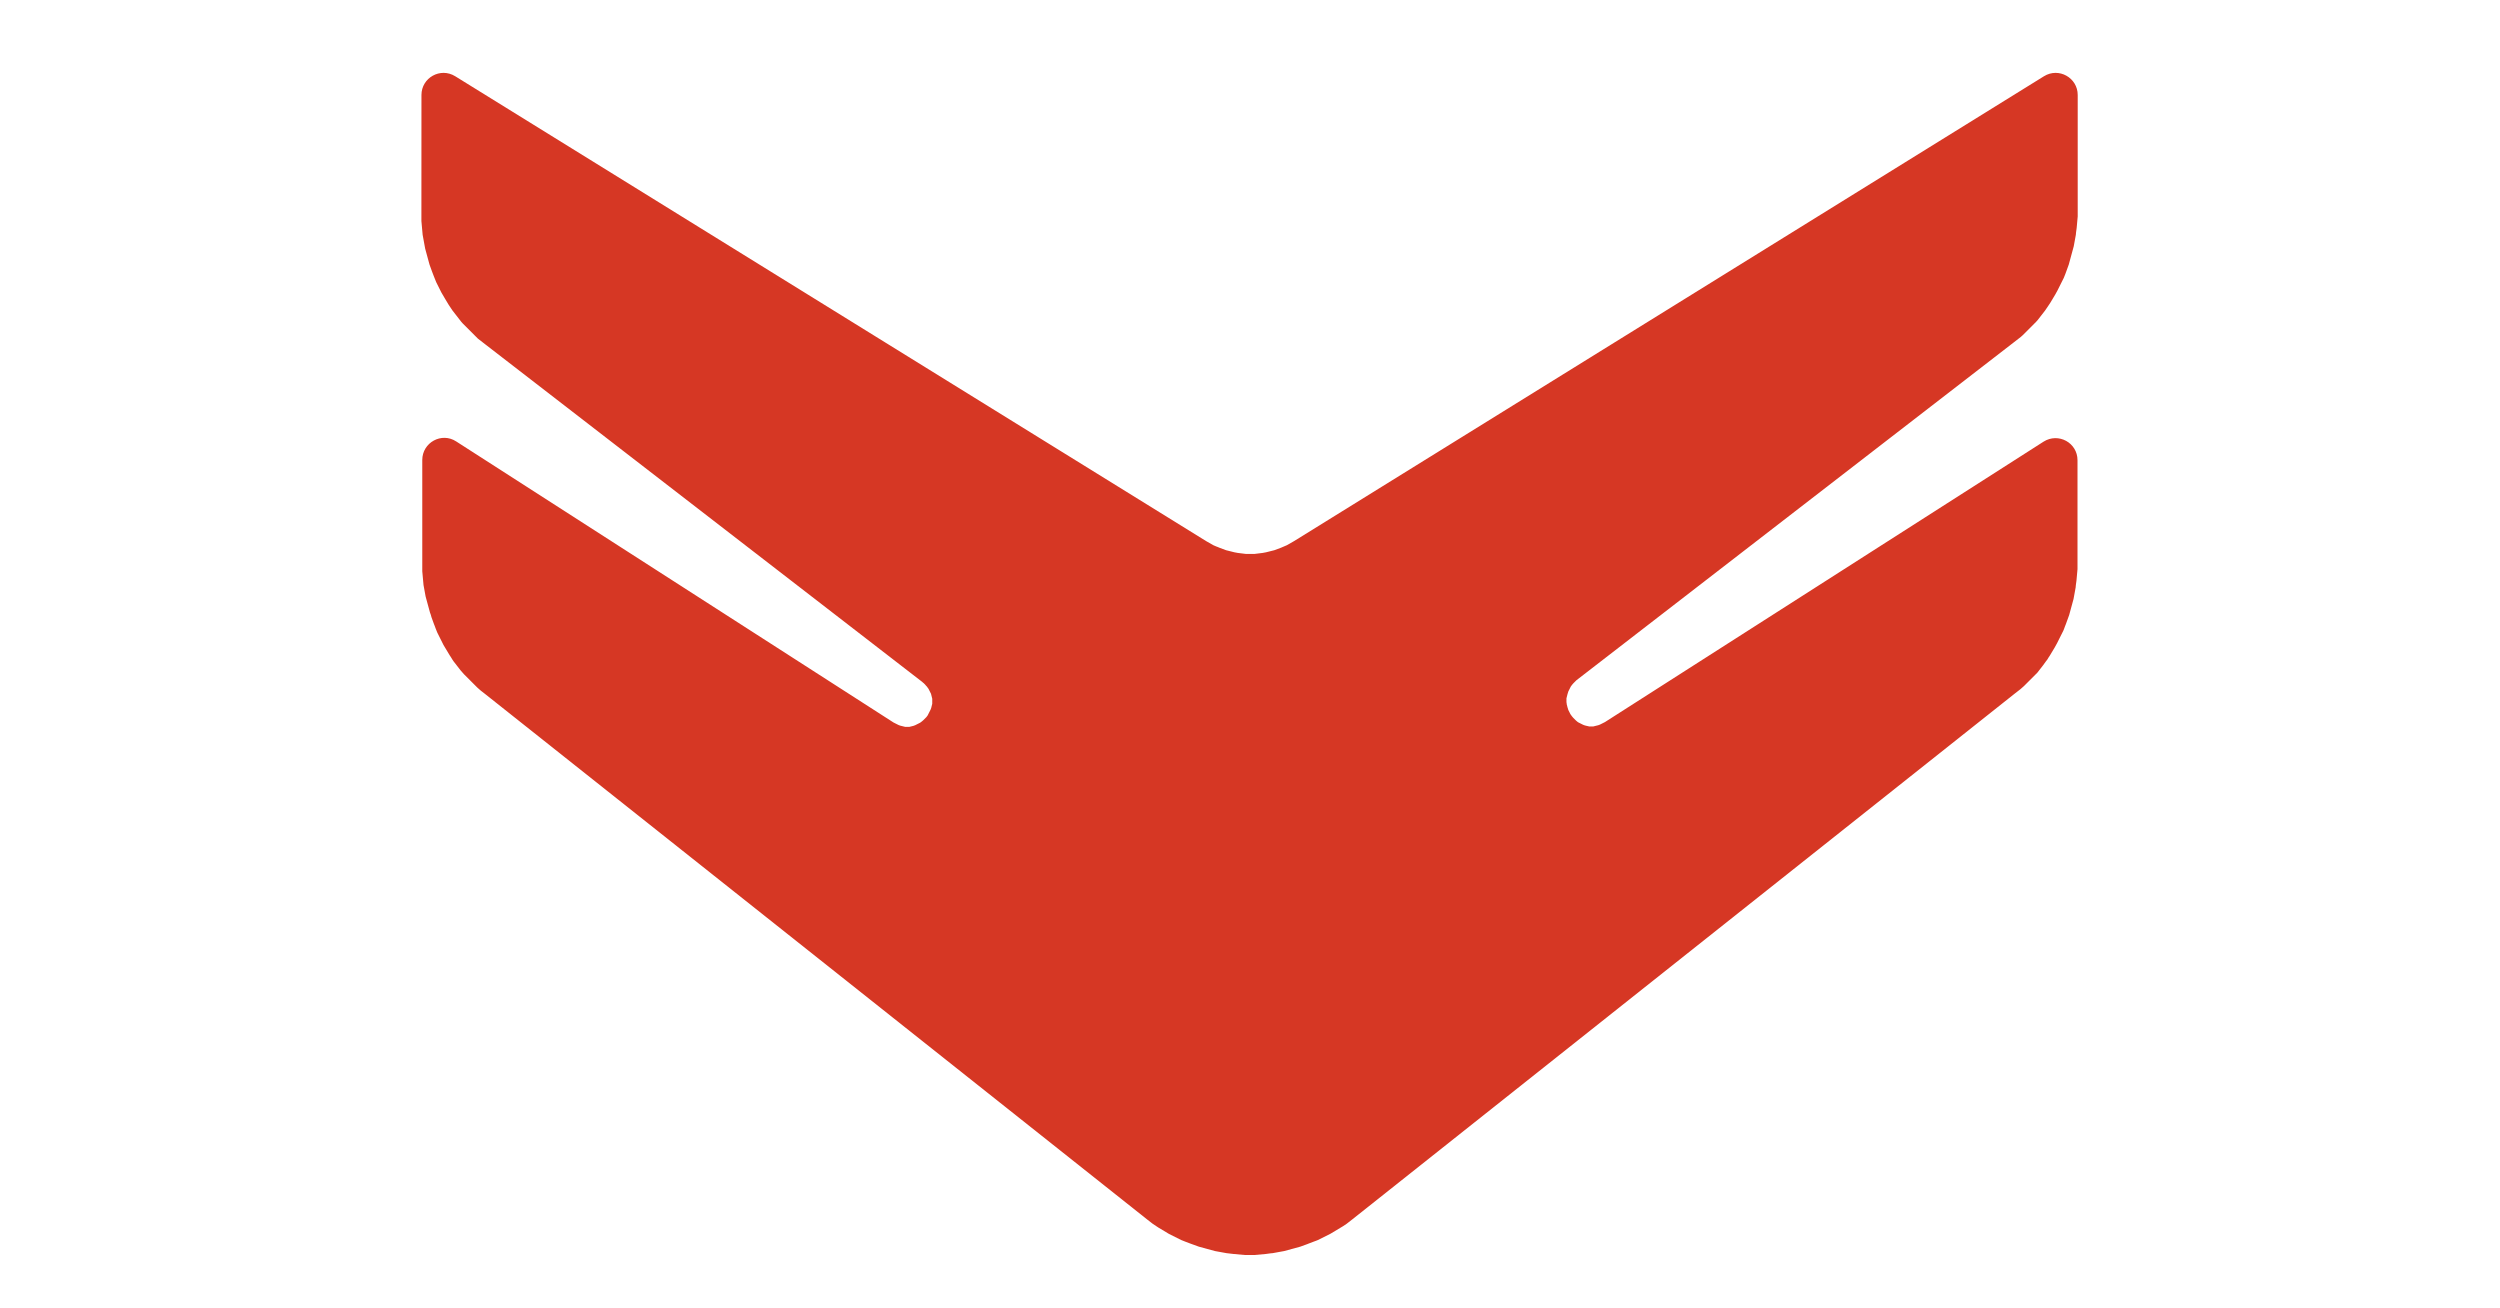 <svg version="1.1" id="Layer_1" xmlns="http://www.w3.org/2000/svg" xmlns:xlink="http://www.w3.org/1999/xlink" x="0px" y="0px" viewBox="0 0 1200 628" style="enable-background:new 0 0 1200 628;" xml:space="preserve">
<style type="text/css">
	.st0{fill:#D63724;}
</style>
<path class="st0" d="M751.9,337.1l0.1,0.4l0,0.4l0.1,0.4l0.1,0.4l0.1,0.4l0.1,0.4l0.4,1.3l0.2,0.4l0.2,0.4l0.2,0.4l0.4,0.8l0.5,0.7
	l0.3,0.4l0.6,0.7l0.3,0.3l0.3,0.3l0.3,0.3l0.3,0.3l0.7,0.6l0.4,0.3l0.4,0.2l0.4,0.2l0.4,0.2l0.4,0.2l0.4,0.2l0.4,0.2l0.8,0.3
	l0.4,0.1l0.4,0.1l0.9,0.2l0.4,0.1l0.4,0l0.4,0l0.4,0l0.4,0h0.4l0.4-0.1l0.4-0.1l0.4-0.1l0.4-0.1l0.4-0.1l0.4-0.1l0.8-0.3l0.4-0.2
	l0.4-0.2l0.4-0.2l0.4-0.2l0.4-0.2l0.4-0.2L980.9,212c7.1-4.5,16.3,0.5,16.3,8.9V271l0,1.1v1.1l-0.1,1.1l-0.1,1.1l-0.1,1.1l-0.1,1.1
	l-0.1,1.1l-0.3,2.2l-0.1,1.1l-0.2,1.1l-0.2,1.1l-0.2,1.1l-0.2,1.1l-0.2,1.1l-0.3,1.1l-0.3,1.1l-0.3,1.1l-0.3,1.1l-0.3,1.1l-0.3,1.1
	l-0.3,1.1l-0.4,1.1l-0.4,1.1l-0.4,1.1l-0.4,1.1l-0.4,1l-0.4,1.1l-0.4,1l-0.5,1l-0.5,1l-0.5,1l-0.5,1l-0.5,1l-0.5,1l-1.1,2l-0.6,1
	l-0.6,1l-0.6,1l-0.6,1l-0.6,0.9l-0.6,1l-0.7,0.9l-1.3,1.8l-0.7,0.9l-0.7,0.9l-0.7,0.9l-0.7,0.9l-0.8,0.8l-0.8,0.8l-0.8,0.8l-0.8,0.8
	l-0.8,0.8l-0.8,0.8l-0.8,0.8l-0.8,0.8l-1.7,1.5l-0.9,0.7l-0.9,0.7l-0.9,0.7l-318,252.4l-1.8,1.4l-0.9,0.7l-0.9,0.6l-0.9,0.6l-1,0.6
	l-1,0.6l-1,0.6l-1,0.6l-1,0.6l-1,0.6l-1,0.5l-1,0.5l-1,0.5l-1,0.5l-1,0.5l-1,0.5l-1,0.4l-1.1,0.4l-1,0.4l-1.1,0.4l-1,0.4l-1.1,0.4
	l-1.1,0.4l-1.1,0.4l-1.1,0.3l-1.1,0.3l-1.1,0.3l-1.1,0.3l-1.1,0.3l-1.1,0.3l-1.1,0.3l-2.2,0.4l-1.1,0.2l-1.1,0.2l-1.1,0.2l-1.1,0.1
	l-2.2,0.3l-1.1,0.1l-1.1,0.1l-1.1,0.1l-1.1,0.1l-1.1,0.1l-1.1,0h-2.3l-1.1,0l-1.1-0.1l-1.1-0.1l-1.1-0.1l-1.1-0.1l-1.1-0.1l-3.4-0.4
	l-1.1-0.2l-2.2-0.4l-1.1-0.2l-1.1-0.2l-1.1-0.3l-1.1-0.3l-1.1-0.3l-1.1-0.3l-1.1-0.3l-1.1-0.3l-1.1-0.3l-1.1-0.4l-1.1-0.4l-1.1-0.4
	l-1.1-0.4l-1-0.4l-1.1-0.4l-1-0.4l-1-0.4l-1-0.5l-1-0.5l-1-0.5l-1-0.5l-1-0.5l-1-0.5l-1-0.6l-1-0.6l-1-0.6l-1-0.6l-1-0.6l-0.9-0.6
	l-0.9-0.6l-0.9-0.6l-0.9-0.7l-0.9-0.7l-0.9-0.7l-318-252.4l-0.9-0.7l-0.9-0.7l-0.8-0.7l-0.9-0.8l-0.8-0.8l-0.8-0.8l-0.8-0.8
	l-0.8-0.8l-0.8-0.8l-0.8-0.8l-0.8-0.8l-0.8-0.8l-0.7-0.8l-0.8-0.9l-0.7-0.9l-1.4-1.8l-0.7-0.9l-0.7-0.9l-0.6-0.9l-0.6-1l-0.6-0.9
	l-0.6-1l-0.6-1l-0.6-1l-0.6-1l-0.6-1l-0.5-1l-0.5-1l-0.5-1l-1-2l-0.5-1l-0.4-1l-0.4-1l-0.4-1.1l-0.4-1l-0.4-1.1l-0.4-1.1l-0.4-1.1
	l-0.3-1.1l-0.4-1.1l-0.3-1.1l-0.3-1.1l-0.3-1.1l-0.3-1.1l-0.3-1.1l-0.3-1.1l-0.3-1.1l-0.2-1.1l-0.2-1.1l-0.2-1.1l-0.2-1.1l-0.2-1.1
	l-0.1-1.1l-0.1-1.1l-0.1-1.1l-0.1-1.1l-0.1-1.1l-0.1-1.1l0-1.1l0-1.1v-51.2c0-8.4,9.3-13.5,16.3-8.9l209.9,134.9l0.4,0.2l0.4,0.2
	l0.4,0.2l0.4,0.2l0.4,0.2l0.4,0.2l0.8,0.3l0.4,0.1l0.4,0.1l0.4,0.1l0.4,0.1l0.4,0.1l0.4,0.1h0.4l0.4,0l0.4,0l0.4,0l0.4,0l0.4-0.1
	l0.4-0.1l0.4-0.1l0.4-0.1l0.4-0.1l0.8-0.3l0.4-0.2l0.4-0.2l0.4-0.2l0.4-0.2l0.8-0.4l0.4-0.3l0.4-0.3l0.7-0.6l0.3-0.3l0.6-0.6
	l0.3-0.3l0.3-0.3l0.3-0.4l0.3-0.4l0.2-0.4l0.2-0.4l0.2-0.4l0.2-0.4l0.2-0.4l0.2-0.4l0.2-0.4l0.3-0.8l0.1-0.4l0.1-0.4l0.1-0.4
	l0.1-0.4l0.1-0.4l0-0.4l0-0.4v-0.4l0-0.4l0-0.4l0-0.4l-0.1-0.4l-0.1-0.4l-0.1-0.4l-0.1-0.4l-0.1-0.4l-0.1-0.4l-0.2-0.4l-0.2-0.4
	l-0.2-0.4l-0.2-0.4l-0.2-0.4l-0.2-0.4l-0.3-0.4l-0.5-0.7l-0.3-0.3l-0.6-0.7l-0.3-0.3l-0.3-0.3l-0.4-0.3l-0.3-0.3l-209.7-162
	l-0.9-0.7l-0.9-0.7l-0.9-0.7l-0.9-0.7l-0.8-0.8l-0.8-0.8l-0.8-0.8l-0.8-0.8l-0.8-0.8l-0.8-0.8l-0.8-0.8l-0.8-0.8l-0.8-0.8l-0.8-0.9
	l-0.7-0.9l-0.7-0.9l-0.7-0.9l-0.7-0.9l-0.7-0.9l-0.7-0.9l-0.6-0.9l-0.6-0.9l-0.6-0.9l-0.6-1l-0.6-1l-0.6-1l-1.7-2.9l-0.5-1l-0.5-1
	l-0.5-1l-0.5-1l-0.5-1l-0.4-1l-0.4-1l-0.4-1l-0.8-2.1l-0.4-1.1l-0.4-1.1l-0.4-1.1l-0.3-1.1l-0.3-1.1l-0.3-1.1l-0.3-1.1l-0.3-1.1
	l-0.3-1.1l-0.3-1.1l-0.2-1.1l-0.2-1.1l-0.2-1.1l-0.2-1.1l-0.2-1.1l-0.2-1.1l-0.1-1.1l-0.1-1.1l-0.1-1.1l-0.1-1.1l-0.1-1.1l-0.1-1.1
	l0-1.1l0-1.1V45.6c0-8.3,9.1-13.4,16.2-9l360.4,223.1l0.7,0.4l0.7,0.4l0.7,0.4l0.7,0.4l0.7,0.4l0.7,0.3l0.7,0.3l0.8,0.3l0.7,0.3
	l0.8,0.3l0.8,0.3l0.8,0.3l0.8,0.3l0.8,0.2l1.6,0.4l0.8,0.2l0.8,0.2l1.6,0.3l0.8,0.1l0.8,0.1l0.8,0.1l0.8,0.1l0.8,0.1l0.8,0l0.8,0
	h0.8l0.8,0l0.8,0l0.8-0.1l0.8-0.1l0.8-0.1l0.8-0.1l0.8-0.1l1.6-0.3l0.8-0.2l0.8-0.2l0.8-0.2l0.8-0.2l0.8-0.2l0.8-0.3l0.8-0.3
	l0.8-0.3l0.8-0.3l0.7-0.3l0.7-0.3l0.7-0.3l0.7-0.3l0.7-0.4l0.7-0.4l0.7-0.4l0.7-0.4l0.7-0.4L981.1,36.6c7.1-4.4,16.2,0.7,16.2,9
	v56.1l0,1.1v1.1l-0.1,1.1l-0.1,1.1l-0.1,1.1l-0.1,1.1l-0.1,1.1l-0.3,2.2l-0.1,1.1l-0.2,1.1l-0.2,1.1l-0.2,1.1l-0.2,1.1l-0.2,1.1
	l-0.3,1.1l-0.3,1.1l-0.3,1.1l-0.3,1.1l-0.3,1.1l-0.3,1.1l-0.3,1.1l-0.3,1.1l-0.4,1.1l-0.4,1.1l-0.4,1.1l-0.4,1.1l-0.4,1l-0.4,1
	l-0.5,1l-0.5,1l-0.5,1l-0.5,1l-0.5,1l-0.5,1l-1.1,2l-0.6,1l-0.6,1l-0.6,1l-0.6,1l-0.6,0.9l-0.6,0.9l-1.3,1.9l-0.7,0.9l-0.7,0.9
	l-0.7,0.9l-0.7,0.9l-0.7,0.9l-0.8,0.9l-0.8,0.8l-0.8,0.8l-0.8,0.8l-0.8,0.8l-0.8,0.8l-0.8,0.8l-0.8,0.8l-0.8,0.8l-0.9,0.8l-0.9,0.7
	l-0.9,0.7l-0.9,0.7l-0.9,0.7l-209.7,162l-0.3,0.3l-0.3,0.3l-0.3,0.3l-0.3,0.3l-0.3,0.3l-0.6,0.7l-0.3,0.4l-0.3,0.4l-0.2,0.4
	l-0.4,0.8l-0.2,0.4l-0.2,0.4l-0.2,0.4l-0.4,1.3l-0.1,0.4l-0.1,0.4l-0.1,0.4l-0.1,0.4l-0.1,0.4l0,0.4V337.1z"></path>
<g>
</g>
<g>
</g>
<g>
</g>
<g>
</g>
<g>
</g>
<g>
</g>
<g>
</g>
<g>
</g>
<g>
</g>
<g>
</g>
<g>
</g>
<g>
</g>
<g>
</g>
<g>
</g>
<g>
</g>
</svg>
